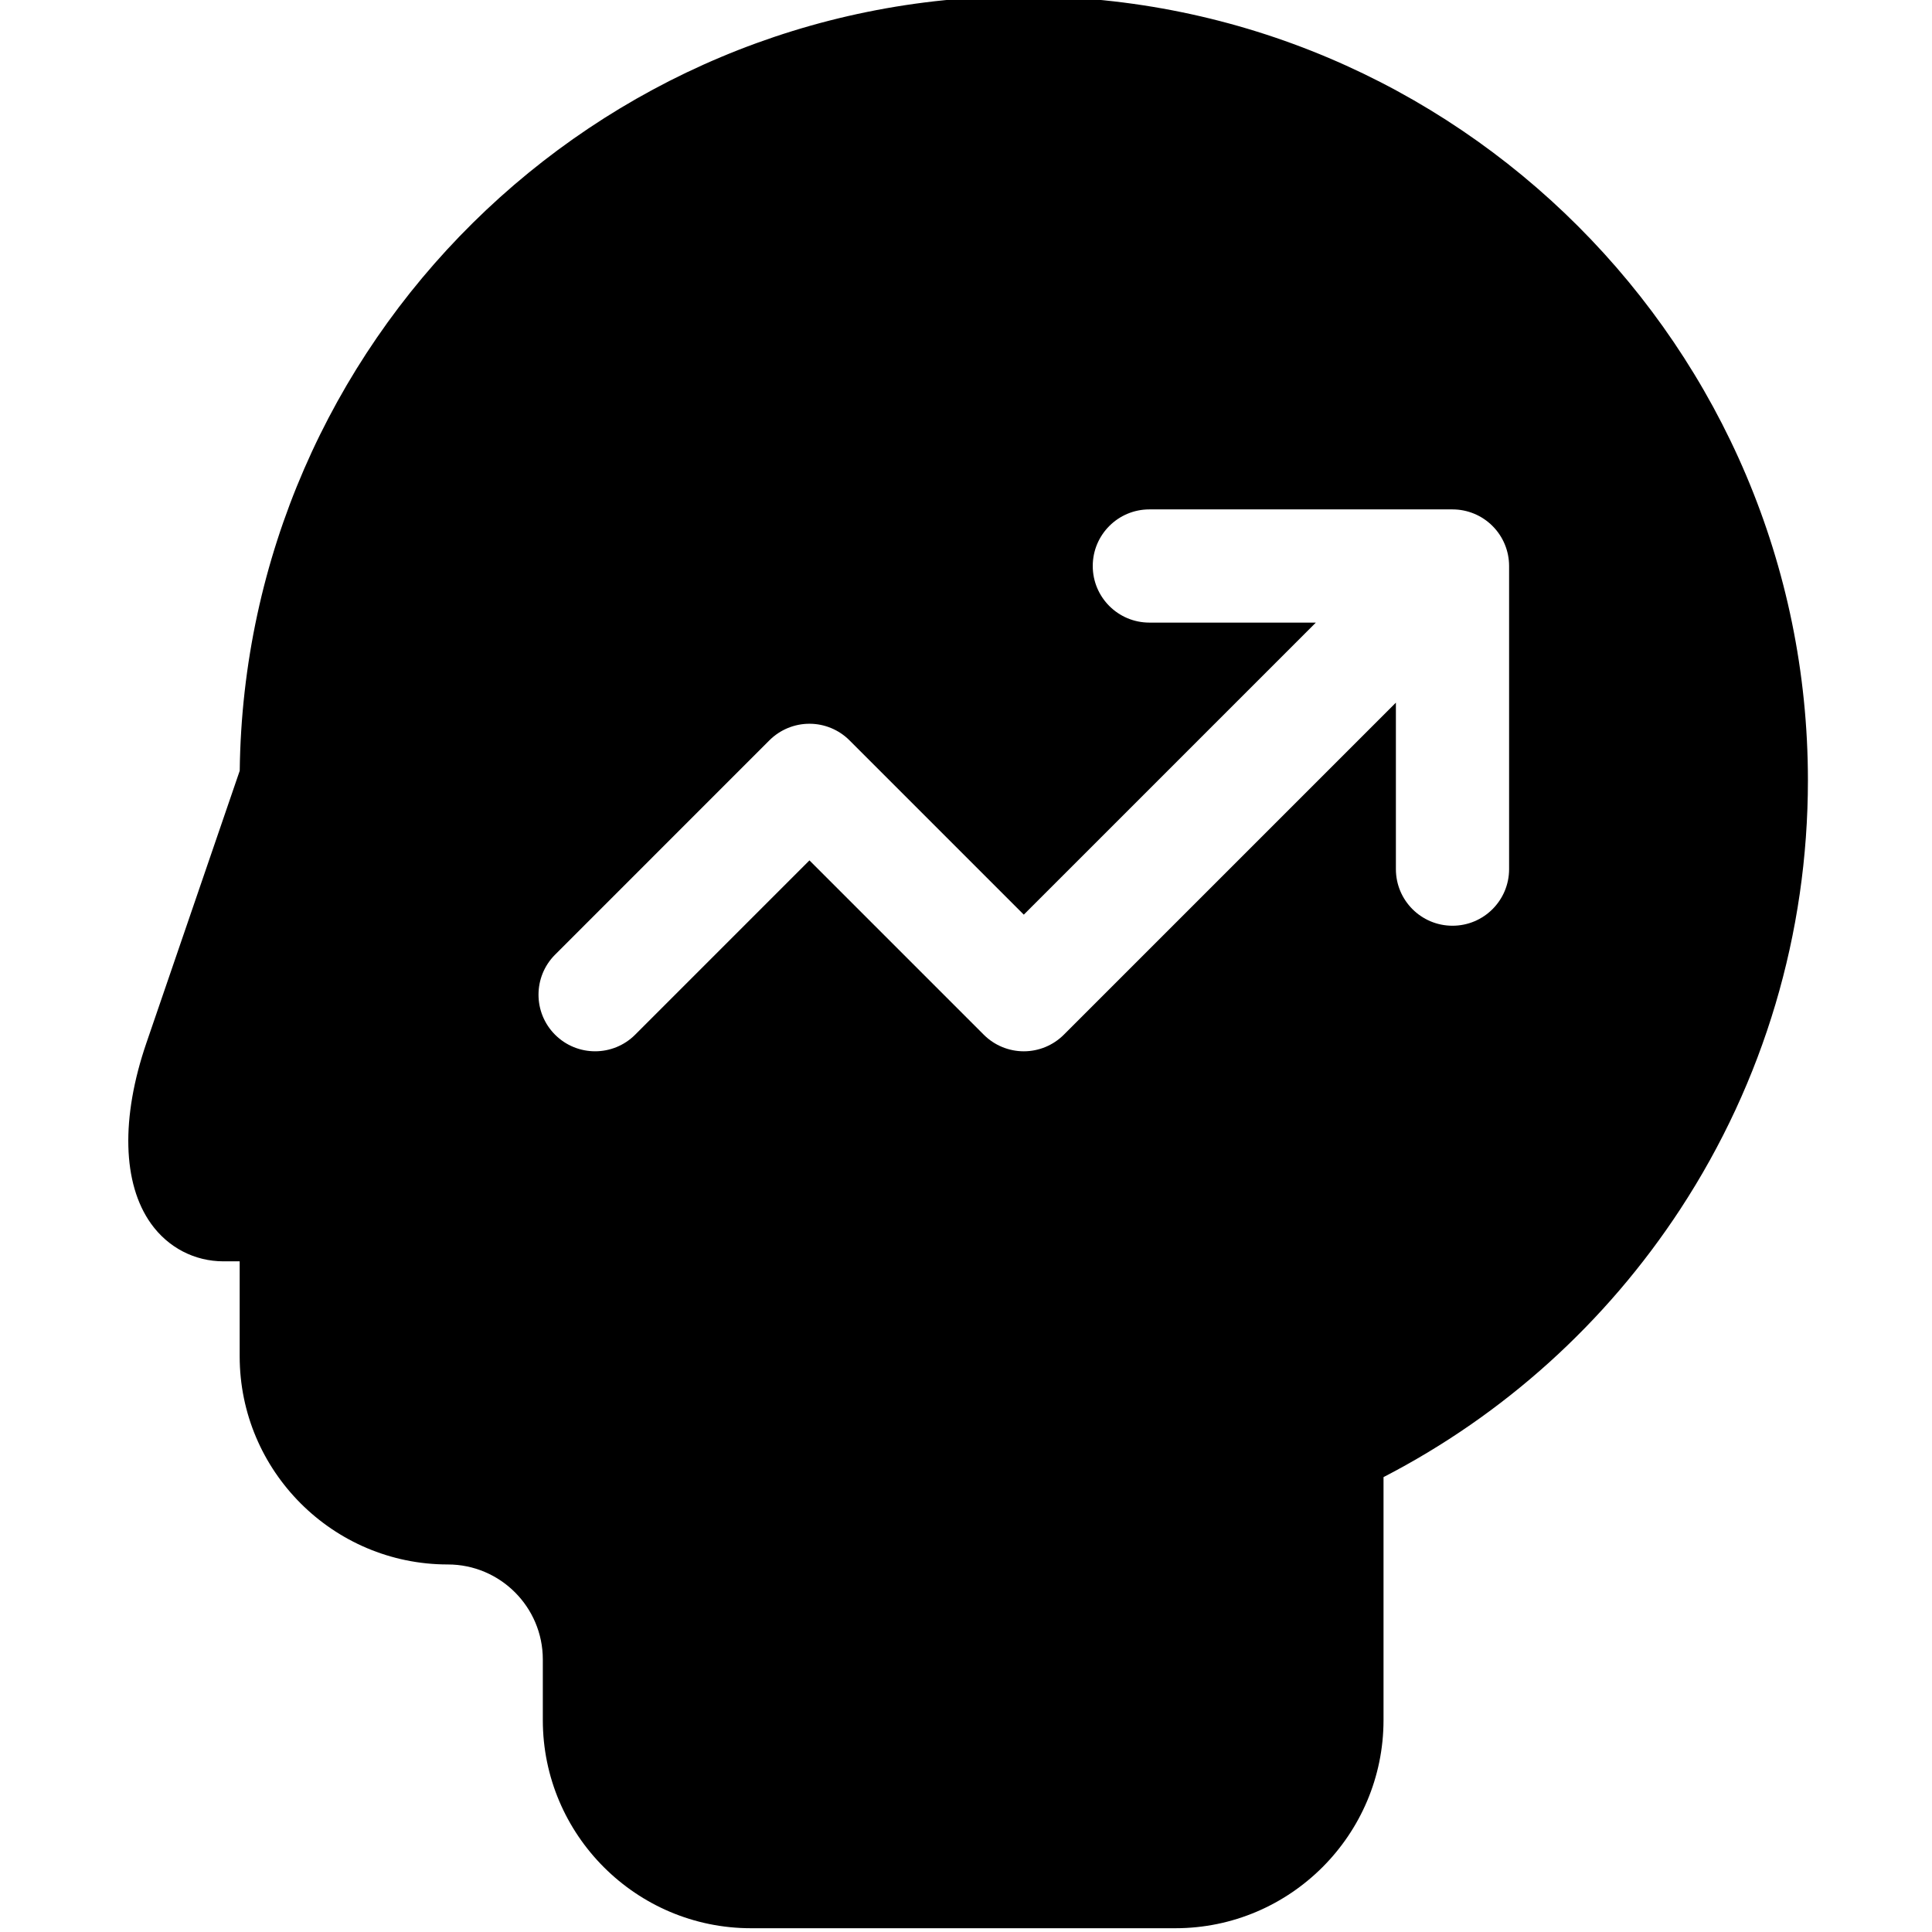 <svg xmlns="http://www.w3.org/2000/svg" height="511pt" version="1.1" viewBox="-33 1 511 511.999" width="511pt">
<g id="surface1">
<path d="M 237.816 0 C 124.082 0 31.395 91.836 30.031 205.254 L 5.293 277.406 C -1.5 297.227 -1.055 314.672 6.516 325.273 C 11.055 331.625 18.059 335.266 25.738 335.266 L 30.016 335.266 L 30.016 360.434 C 30.016 390.852 54.766 415.598 85.184 415.598 C 99.062 415.598 110.352 426.891 110.352 440.766 L 110.352 456.832 C 110.352 487.25 135.098 512 165.516 512 L 277.984 512 C 308.402 512 333.148 487.25 333.148 456.832 L 333.148 392.449 C 365.012 375.984 392.074 351.578 411.82 321.406 C 433.93 287.621 445.617 248.34 445.617 207.797 C 445.617 93.219 352.398 0 237.816 0 Z M 366.426 231.328 C 366.426 239.613 359.707 246.328 351.426 246.328 C 343.141 246.328 336.426 239.613 336.426 231.328 L 336.426 187.207 L 248.422 275.211 C 245.609 278.023 241.797 279.605 237.816 279.605 C 233.84 279.605 230.023 278.023 227.211 275.211 L 181.012 229.012 L 134.816 275.211 C 128.957 281.066 119.461 281.066 113.602 275.211 C 107.746 269.355 107.746 259.855 113.602 253.996 L 170.406 197.191 C 173.219 194.379 177.035 192.801 181.012 192.801 C 184.992 192.801 188.805 194.379 191.617 197.191 L 237.816 243.391 L 315.211 165.996 L 271.09 165.996 C 262.809 165.996 256.09 159.277 256.09 150.996 C 256.09 142.711 262.809 135.996 271.09 135.996 L 351.426 135.996 C 355.402 135.996 359.219 137.574 362.031 140.391 C 364.844 143.203 366.426 147.016 366.426 150.996 Z M 366.426 231.328 " style=" stroke:none;fill-rule:nonzero;fill:rgb(0%,0%,0%);fill-opacity:1;" />
</g>
</svg>